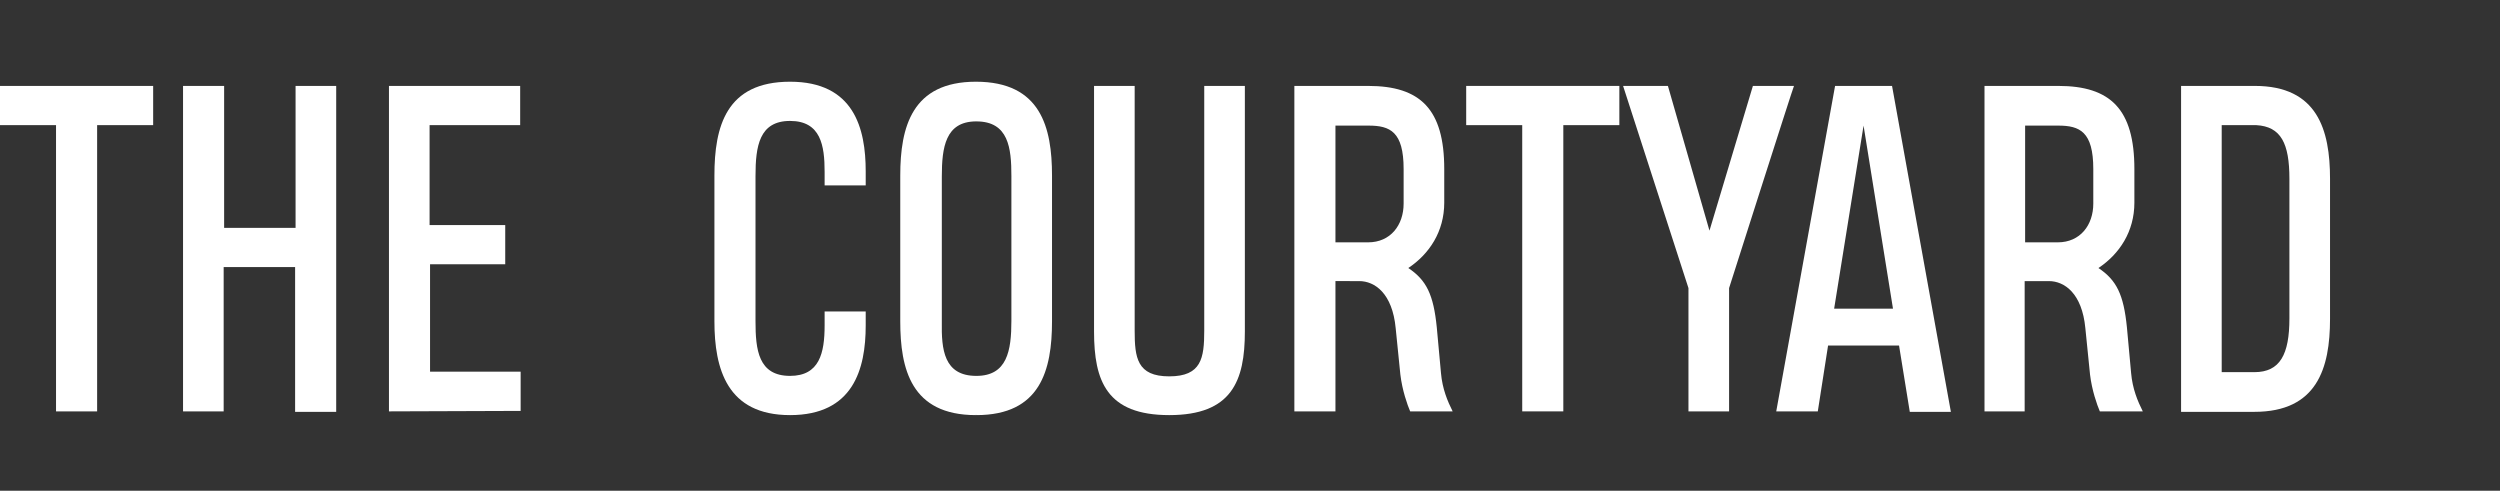 <?xml version="1.0" encoding="UTF-8"?>
<svg xmlns="http://www.w3.org/2000/svg" xmlns:xlink="http://www.w3.org/1999/xlink" version="1.1" id="Layer_1" x="0px" y="0px" viewBox="0 0 535.4 105.1" style="enable-background:new 0 0 535.4 105.1;" xml:space="preserve">
<rect x="0" y="0" width="535.4" height="105.1" fill="#333333" stroke="none"/>
<style type="text/css">
	.st0{fill:#FFFFFF;}
</style>
<path class="st0" d="M20.8,26.8v61.3H12V26.8H0v-8.4h32.8v8.4C32.8,26.8,20.8,26.8,20.8,26.8z"></path>
<path class="st0" d="M39.2,88.1V18.4h8.8v30.4h15.3V18.4H72v69.8h-8.8V57.2H47.9v30.9H39.2z"></path>
<path class="st0" d="M83.3,88.1V18.4l28.1,0v8.4l-19.4,0v21.4h16.2v8.4H92.1v23h19.4v8.4L83.3,88.1L83.3,88.1z"></path>
<path class="st0" d="M185.4,66.7v3c0,9.4-2.7,19.2-16.2,19.2s-16.2-9.9-16.2-20.1V37.6c0-10.5,2.5-20.1,16.2-20.1s16.2,10,16.2,19.2  v3h-8.8v-2.9c0-5.6-0.8-10.9-7.4-10.9s-7.4,5.4-7.4,11.8v31.1c0,6.1,0.6,11.7,7.4,11.7c6.3,0,7.4-4.9,7.4-10.8v-3L185.4,66.7  L185.4,66.7z"></path>
<path class="st0" d="M209,17.5L209,17.5c13.9,0,16.3,9.8,16.3,20.1v31.2c0,10.5-2.5,20.1-16.2,20.1l-0.1-0.1v0.1  c-13.9,0-16.2-9.9-16.2-20.1V37.6C192.8,27.2,195.3,17.5,209,17.5C209,17.5,209,17.5,209,17.5z M209.1,80.5c6.6,0,7.5-5.4,7.5-11.8  V37.7c0-6-0.6-11.7-7.5-11.7c-0.1,0-0.2,0-0.2,0c-6.4,0.1-7.2,5.5-7.2,11.8v31.1C201.6,74.8,202.1,80.5,209.1,80.5L209.1,80.5  L209.1,80.5z"></path>
<path class="st0" d="M266.6,18.4V71c0,10.6-2.8,17.9-16.2,17.9s-16.1-7.3-16.1-17.9V18.4h8.7v52.4c0,5.8,0.5,9.8,7.4,9.8  s7.5-3.9,7.5-9.8V18.4H266.6L266.6,18.4z"></path>
<path class="st0" d="M277.2,88.1V18.4H293c11.2,0,16.3,5,16.3,17.8v7.2c0,6.2-3.2,11-7.7,14c3.9,2.6,5.4,5.7,6.1,12.7l0.9,9.8  c0.3,3.4,1.4,6,2.5,8.2H302c-0.6-1.4-1.7-4.5-2.1-7.9l-1-9.9c-0.7-7.5-4.5-10.1-7.8-10.1H286v27.9L277.2,88.1L277.2,88.1z   M300.6,36.2c0-8-2.9-9.3-7.5-9.3H286v25h7c4.8,0,7.6-3.7,7.6-8.3V36.2z"></path>
<path class="st0" d="M334.8,26.8v61.3H326V26.8h-12v-8.4h32.8v8.4H334.8z"></path>
<path class="st0" d="M370.3,61.7v26.4h-8.7V61.7l-14-43.3h9.6l8.9,31l9.3-31h8.8C384.1,18.4,370.3,61.7,370.3,61.7z"></path>
<path class="st0" d="M393,18.4h12.2l12.6,69.8H409L406.7,74h-15.2l-2.2,14.1h-8.9L393,18.4L393,18.4z M392.8,66.1h12.6l-6.3-39.2  L392.8,66.1z"></path>
<path class="st0" d="M425,88.1V18.4h15.8c11.2,0,16.3,5,16.3,17.8v7.2c0,6.2-3.2,11-7.7,14c3.9,2.6,5.4,5.7,6.1,12.7l0.9,9.8  c0.3,3.4,1.4,6,2.5,8.2h-9.2c-0.6-1.4-1.7-4.5-2.1-7.9l-1-9.9c-0.7-7.5-4.5-10.1-7.8-10.1h-5.2v27.9L425,88.1L425,88.1z M448.3,36.2  c0-8-2.9-9.3-7.5-9.3h-7.1v25h7c4.8,0,7.6-3.7,7.6-8.3V36.2z"></path>
<path class="st0" d="M482.9,18.4c13.4,0,16.1,9.4,16.1,19.9v30c0,10.6-2.8,19.9-16.2,19.9h-15.7V18.4H482.9z M475.8,79.7h7  c5.5,0,7.5-3.8,7.5-11.5V38.3c0-7.6-1.8-11.2-7.1-11.5h-7.4C475.8,26.8,475.8,79.7,475.8,79.7z"></path>
</svg>
